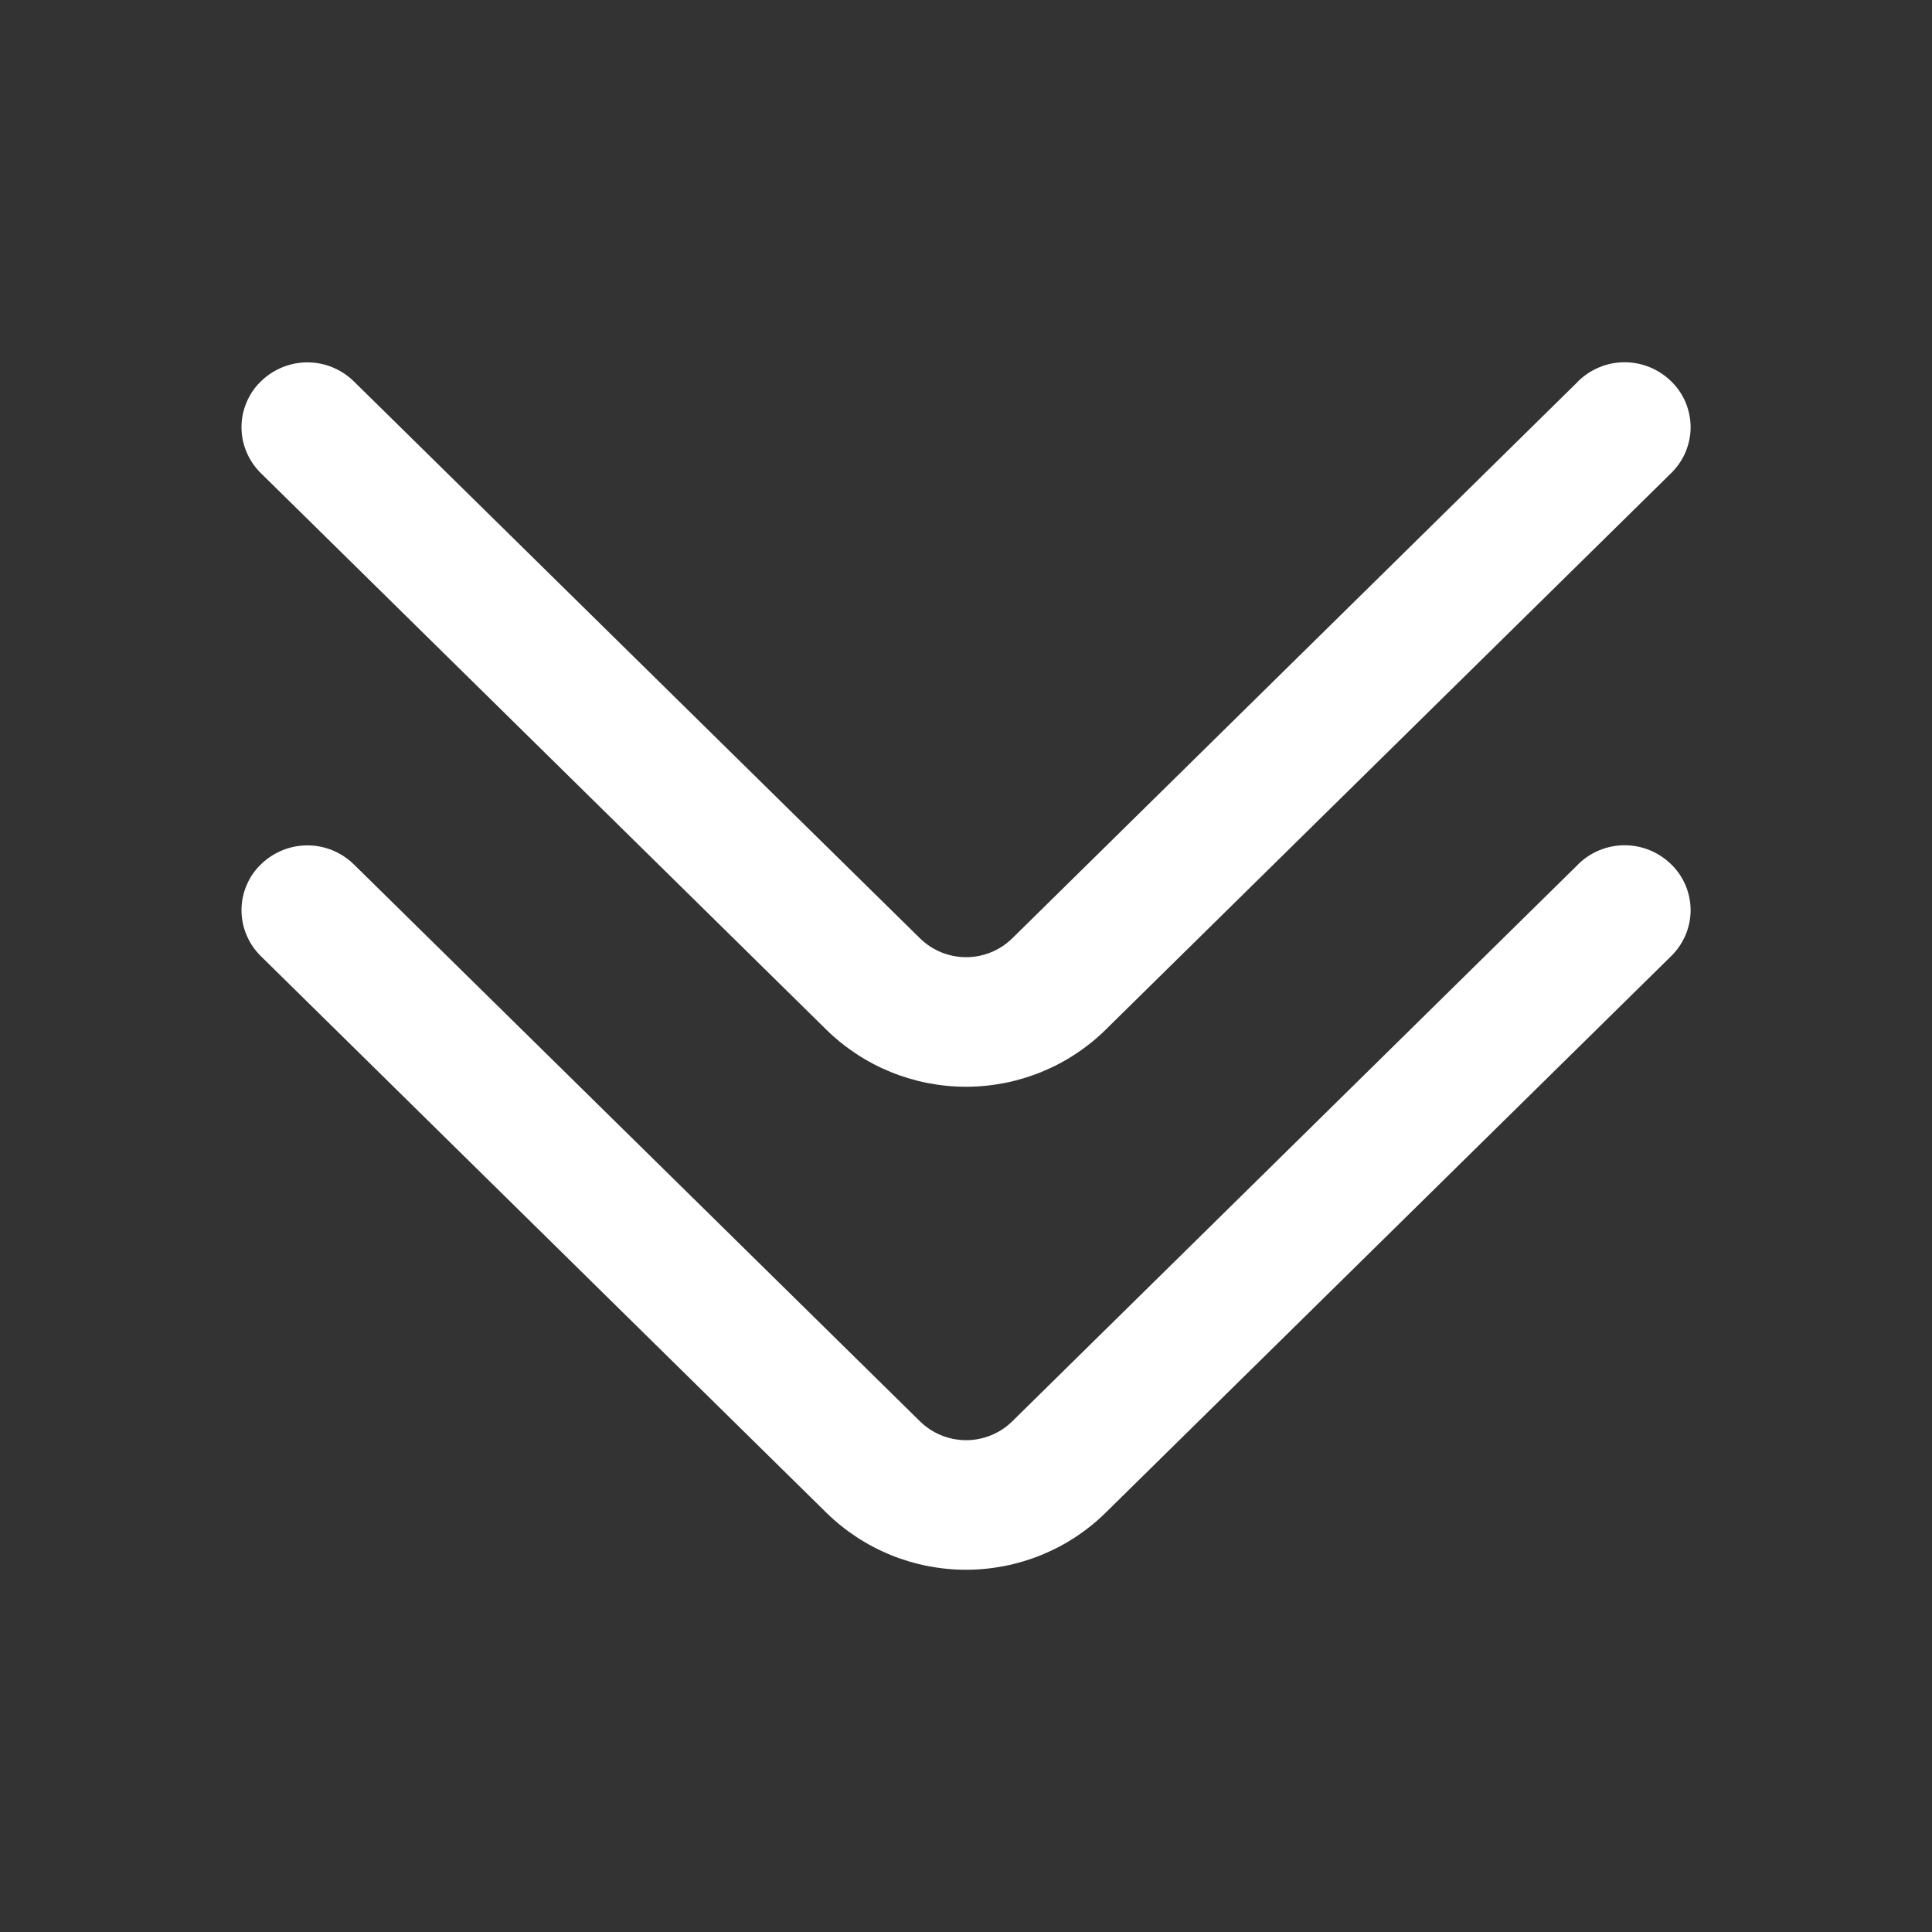 <?xml version="1.0" encoding="UTF-8"?> <svg xmlns="http://www.w3.org/2000/svg" width="16" height="16" viewBox="0 0 16 16" fill="none"><rect x="0" y="0" width="16" height="16" fill="#333333" stroke="none"/><path d="M13.07 3.158L8.385 7.769C8.283 7.87 8.145 7.927 8.001 7.927C7.857 7.927 7.719 7.87 7.617 7.769L2.931 3.159C2.828 3.058 2.69 3.001 2.546 3.001C2.401 3.001 2.263 3.058 2.16 3.159C2.109 3.208 2.069 3.267 2.042 3.332C2.014 3.397 2 3.467 2 3.538C2 3.609 2.014 3.679 2.042 3.744C2.069 3.809 2.109 3.868 2.16 3.918L6.844 8.528C7.153 8.831 7.568 9 8 9C8.432 9 8.848 8.831 9.156 8.528L13.84 3.918C13.891 3.868 13.931 3.809 13.959 3.744C13.986 3.679 14.001 3.609 14.001 3.538C14.001 3.467 13.986 3.397 13.959 3.331C13.931 3.266 13.891 3.207 13.84 3.158C13.737 3.057 13.599 3 13.454 3C13.31 3 13.172 3.057 13.069 3.158" fill="white"></path><path d="M13.07 7.158L8.385 11.769C8.283 11.87 8.145 11.927 8.001 11.927C7.857 11.927 7.719 11.87 7.617 11.769L2.931 7.159C2.828 7.058 2.69 7.001 2.546 7.001C2.401 7.001 2.263 7.058 2.16 7.159C2.109 7.208 2.069 7.267 2.042 7.332C2.014 7.397 2 7.467 2 7.538C2 7.609 2.014 7.679 2.042 7.744C2.069 7.809 2.109 7.868 2.16 7.918L6.844 12.528C7.153 12.831 7.568 13 8 13C8.432 13 8.848 12.831 9.156 12.528L13.84 7.918C13.891 7.868 13.931 7.809 13.959 7.744C13.986 7.679 14.001 7.609 14.001 7.538C14.001 7.467 13.986 7.397 13.959 7.331C13.931 7.266 13.891 7.207 13.84 7.158C13.737 7.057 13.599 7 13.454 7C13.31 7 13.172 7.057 13.069 7.158" fill="white"></path></svg> 